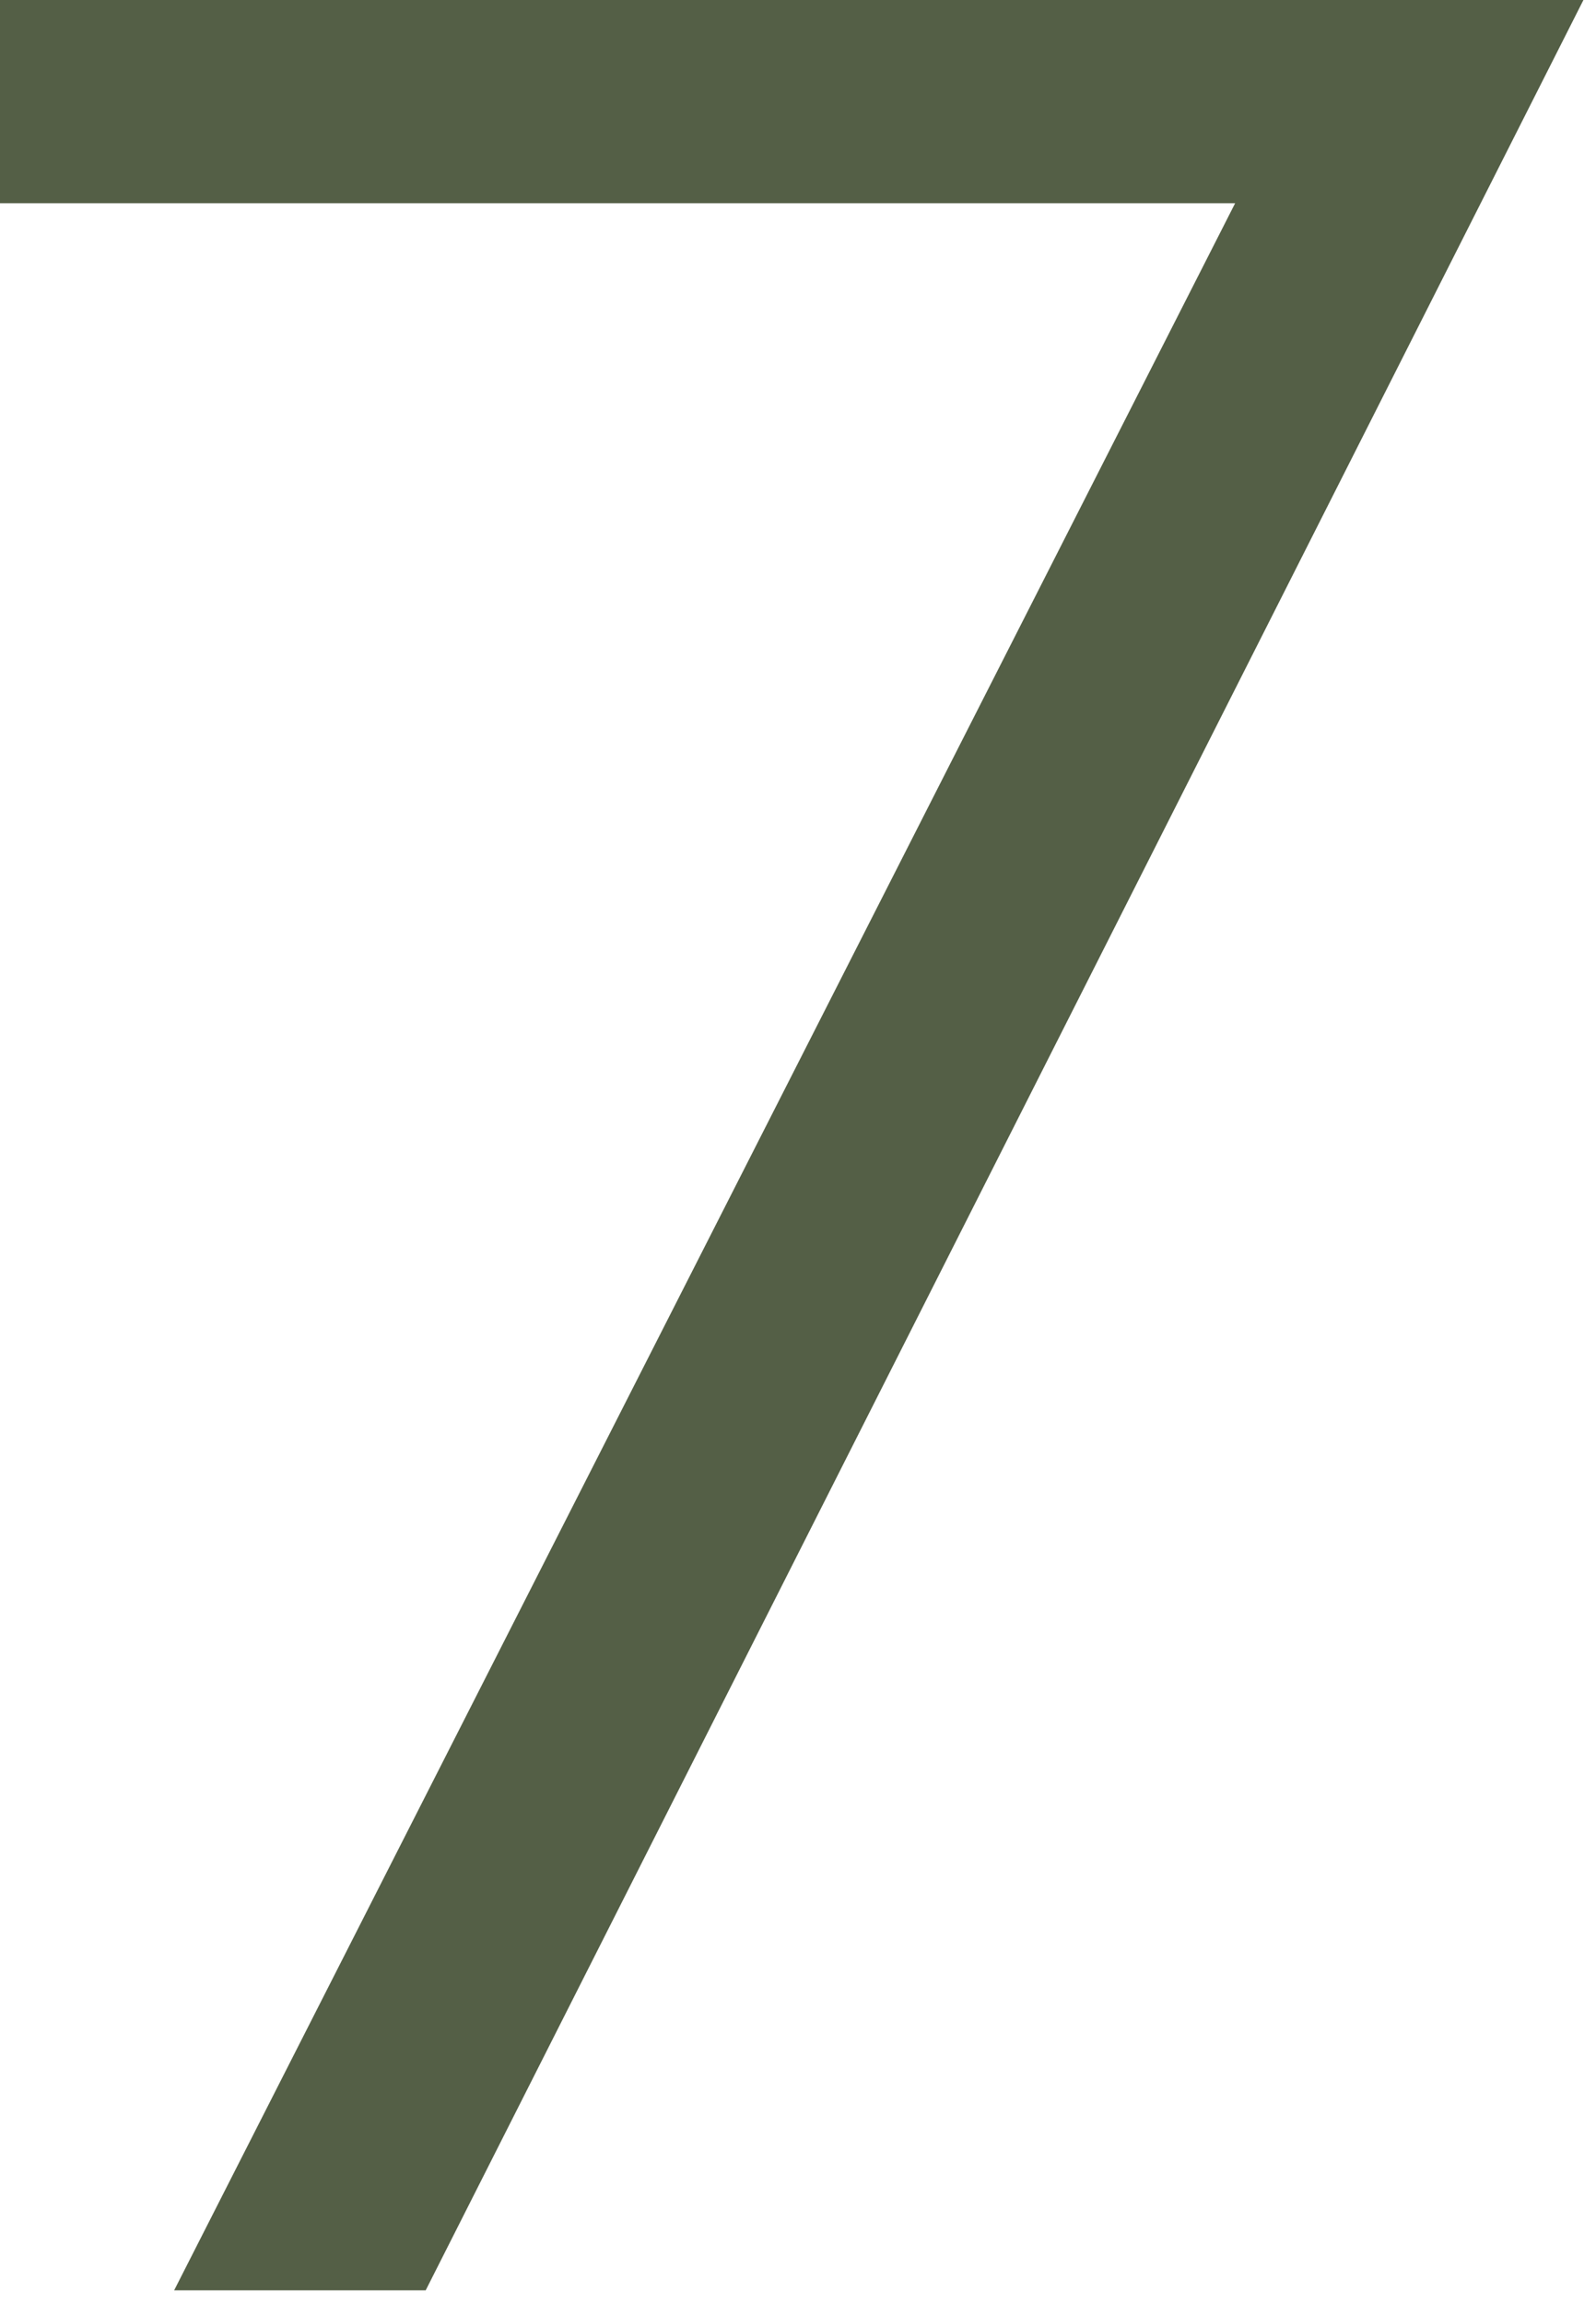 <?xml version="1.0" encoding="UTF-8"?>
<svg width="97px" height="140px" viewBox="0 0 97 140" version="1.1" xmlns="http://www.w3.org/2000/svg" xmlns:xlink="http://www.w3.org/1999/xlink">
    <title>7</title>
    <g id="04-PORTAFOLIO" stroke="none" stroke-width="1" fill="none" fill-rule="evenodd">
        <g id="TRIOMF-PORTAFOLIO-Copy-6" transform="translate(-542, -1053)" fill="#545F46" fill-rule="nonzero">
            <polygon id="7" points="567.872 1192.16 638.236 1053 542 1053 542 1065.348 617.068 1065.348 552.584 1192.16"></polygon>
        </g>
    </g>
</svg>